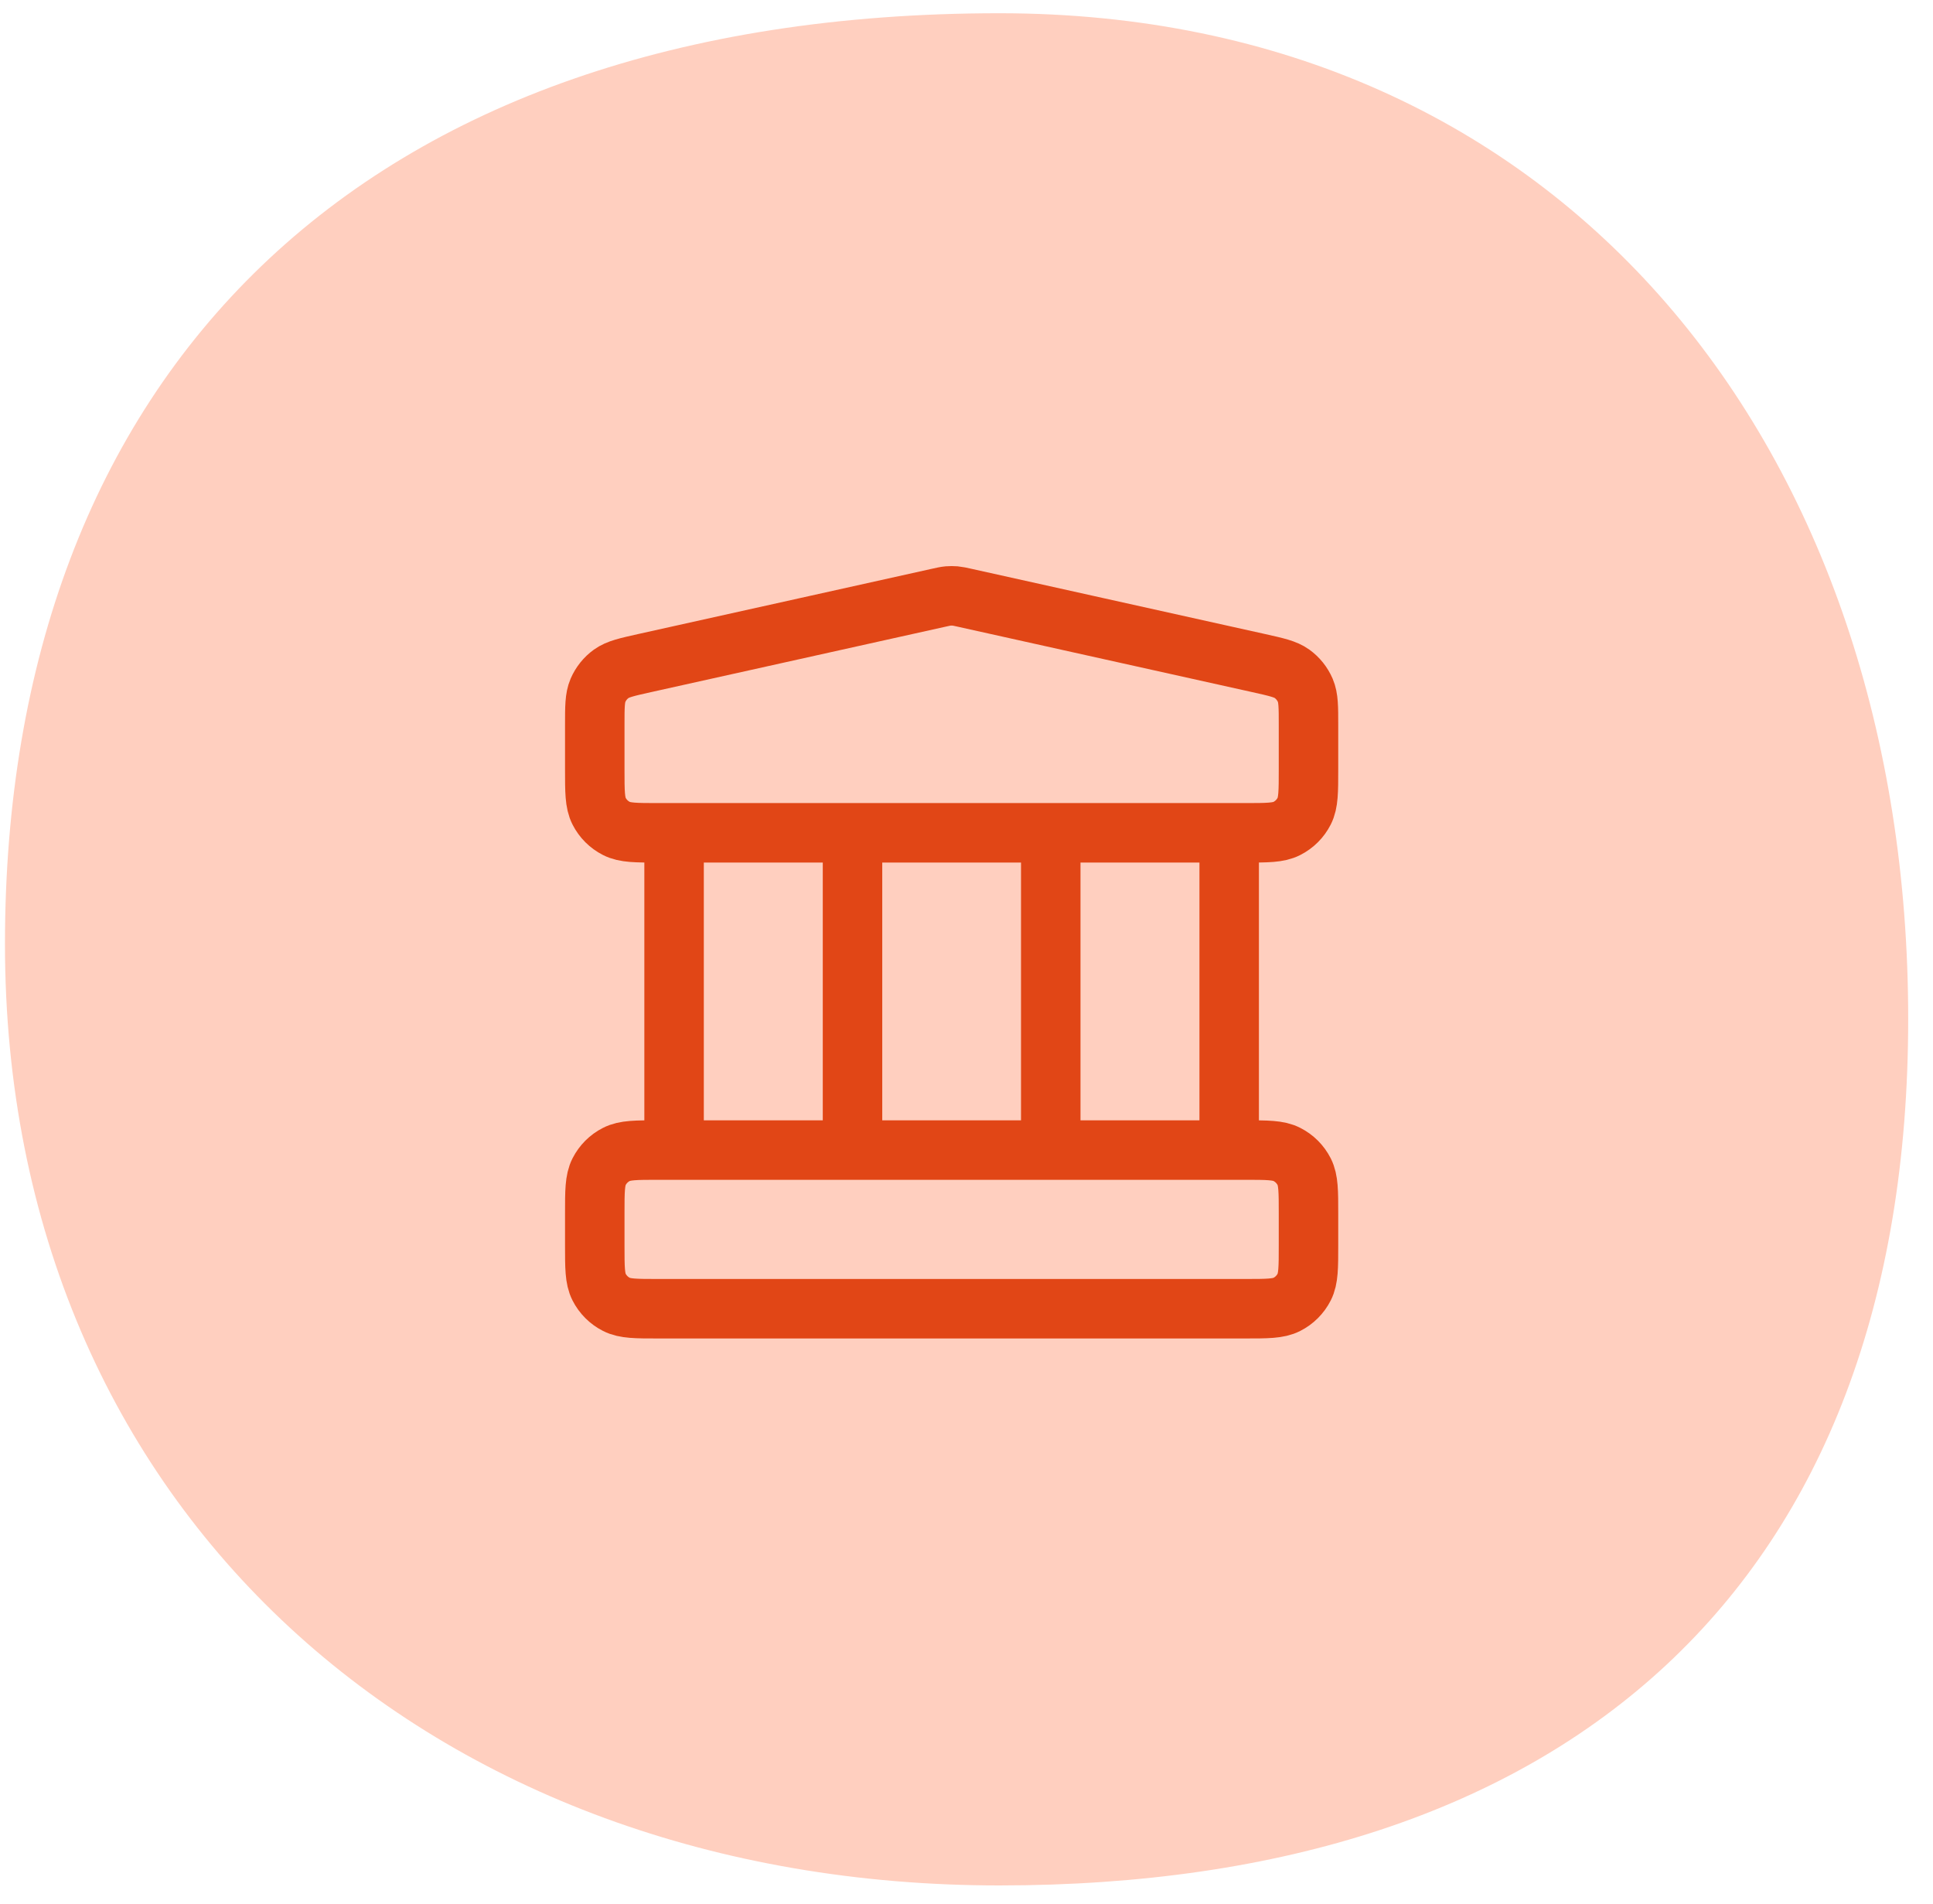 <svg width="65" height="64" viewBox="0 0 65 64" fill="none" xmlns="http://www.w3.org/2000/svg">
<path d="M64.166 34.254C64.166 53.324 52.668 63.388 33.605 63.388C14.542 63.388 0.167 50.806 0.167 31.737C0.167 12.667 12.032 0.445 33.605 0.445C52.668 0.445 64.166 15.185 64.166 34.254Z" fill="#FFCFBF"/>
<path d="M22.667 27.999V38.665M28.667 27.999V38.665M35.333 27.999V38.665M41.333 27.999V38.665M20 40.799L20 41.865C20 42.612 20 42.986 20.145 43.271C20.273 43.522 20.477 43.726 20.728 43.853C21.013 43.999 21.387 43.999 22.133 43.999H41.867C42.613 43.999 42.987 43.999 43.272 43.853C43.523 43.726 43.727 43.522 43.855 43.271C44 42.986 44 42.612 44 41.865V40.799C44 40.052 44 39.679 43.855 39.393C43.727 39.142 43.523 38.938 43.272 38.811C42.987 38.665 42.613 38.665 41.867 38.665H22.133C21.387 38.665 21.013 38.665 20.728 38.811C20.477 38.938 20.273 39.142 20.145 39.393C20 39.679 20 40.052 20 40.799ZM31.537 20.102L21.671 22.294C21.075 22.427 20.776 22.493 20.554 22.653C20.358 22.794 20.204 22.987 20.108 23.209C20 23.461 20 23.766 20 24.377L20 25.865C20 26.612 20 26.985 20.145 27.271C20.273 27.522 20.477 27.726 20.728 27.853C21.013 27.999 21.387 27.999 22.133 27.999H41.867C42.613 27.999 42.987 27.999 43.272 27.853C43.523 27.726 43.727 27.522 43.855 27.271C44 26.985 44 26.612 44 25.865V24.377C44 23.766 44 23.461 43.892 23.209C43.796 22.987 43.642 22.794 43.446 22.653C43.224 22.493 42.925 22.427 42.33 22.294L32.463 20.102C32.29 20.063 32.204 20.044 32.117 20.036C32.039 20.03 31.961 20.03 31.884 20.036C31.796 20.044 31.71 20.063 31.537 20.102Z" stroke="#E14616" stroke-width="2" stroke-linecap="round" stroke-linejoin="round"/>
</svg>
